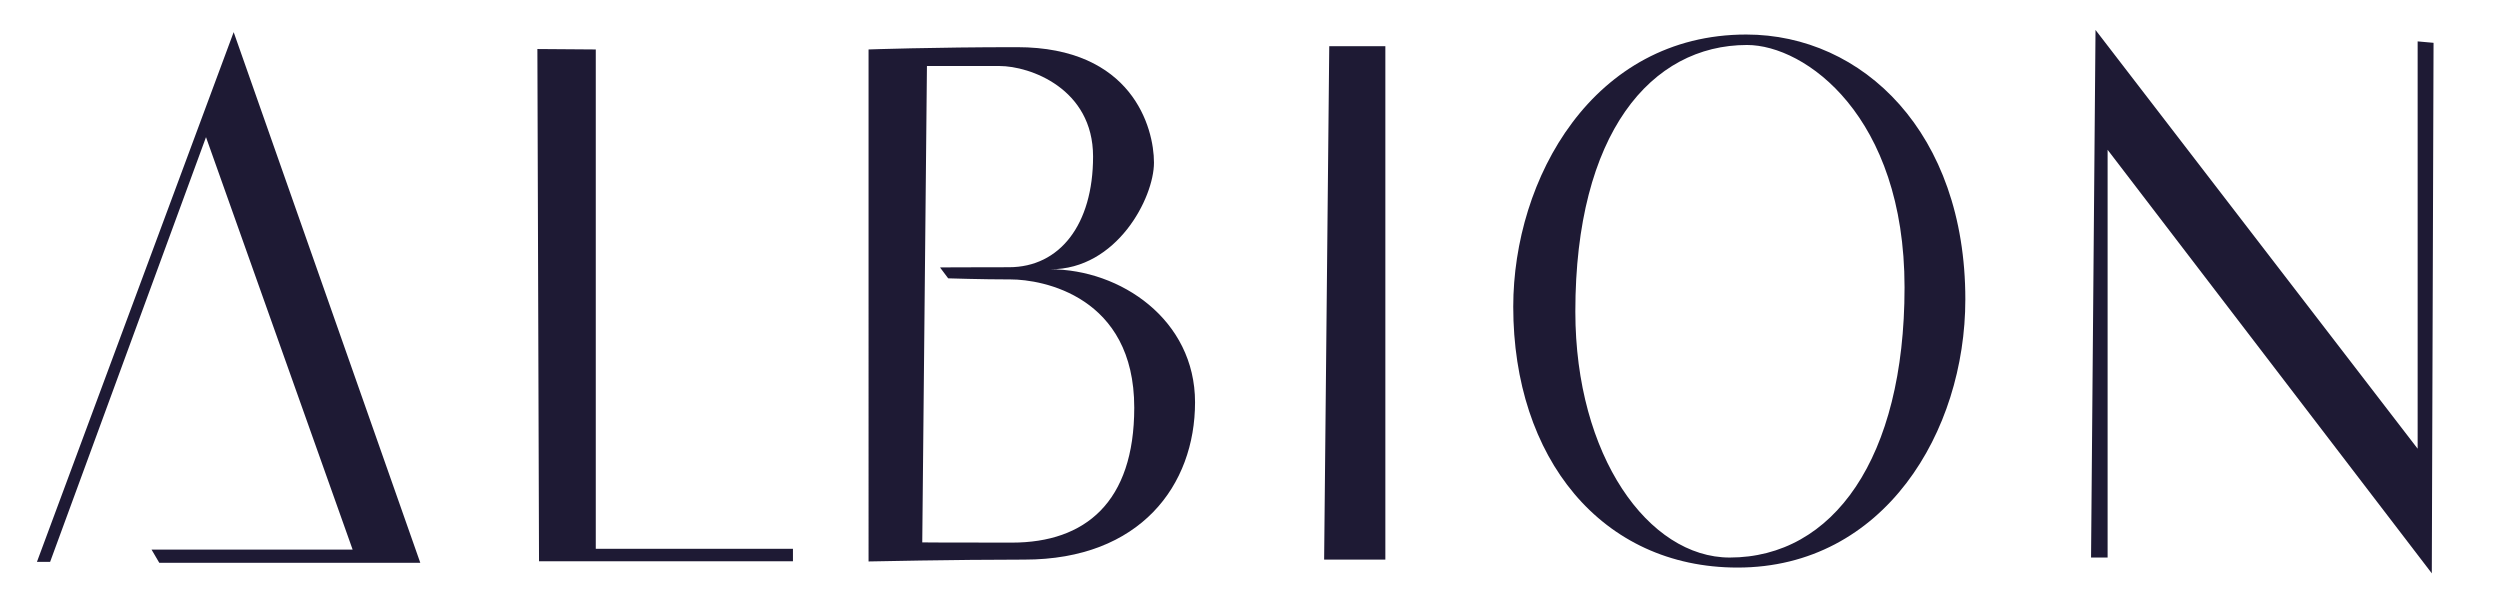 <?xml version="1.0" encoding="UTF-8"?>
<svg xmlns="http://www.w3.org/2000/svg" id="_レイヤー_1" viewBox="0 0 229.49 55.28">
  <defs>
    <style>.cls-1{fill:#1e1a34;}</style>
  </defs>
  <polygon class="cls-1" points="3.39 51.58 21.45 2.95 38.58 51.66 14.62 51.66 13.91 50.45 32.37 50.45 18.91 12.59 4.6 51.58 3.39 51.58"></polygon>
  <polygon class="cls-1" points="49.33 4.5 54.69 4.54 54.69 50.38 72.79 50.38 72.79 51.52 49.48 51.52 49.33 4.5"></polygon>
  <path class="cls-1" d="m93.36,4.33c10.56,0,12.57,7.37,12.57,10.6s-3.4,9.81-9.52,9.79c6.43,0,13.29,4.61,13.29,12.21s-5.01,14.44-15.66,14.44c-6.42,0-14.31.17-14.31.17V4.54s5.94-.21,13.63-.21Zm-8.68,45.46s1.48.02,8.21.02,11.23-3.71,11.23-12.39c0-10.25-8.45-11.77-11.34-11.77-2.66,0-5.74-.1-5.74-.1l-.75-1s1.67-.02,6.33-.02,7.72-3.91,7.72-10.16-5.8-8.31-8.59-8.31h-6.66l-.43,43.73Z"></path>
  <polygon class="cls-1" points="122.02 4.24 127.17 4.24 127.17 51.37 121.55 51.37 122.02 4.24"></polygon>
  <path class="cls-1" d="m138.91,28.16c0-11.74,7.31-24.99,21.39-24.99,10.69,0,20.11,9.01,20.11,24.31,0,12.15-7.46,24.62-20.91,24.62-12.5,0-20.59-10.07-20.59-23.94Zm5.7.44c0,13.26,6.72,22.58,14.17,22.58,9.47,0,16.05-9.07,16.05-24.8s-9.12-22.25-14.46-22.25c-8.8,0-15.76,8.09-15.76,24.47Z"></path>
  <polygon class="cls-1" points="192.36 2.75 221.93 41.19 221.93 3.8 223.39 3.93 223.23 52.63 193.47 13.75 193.47 51.18 191.95 51.18 192.36 2.75"></polygon>
</svg>
